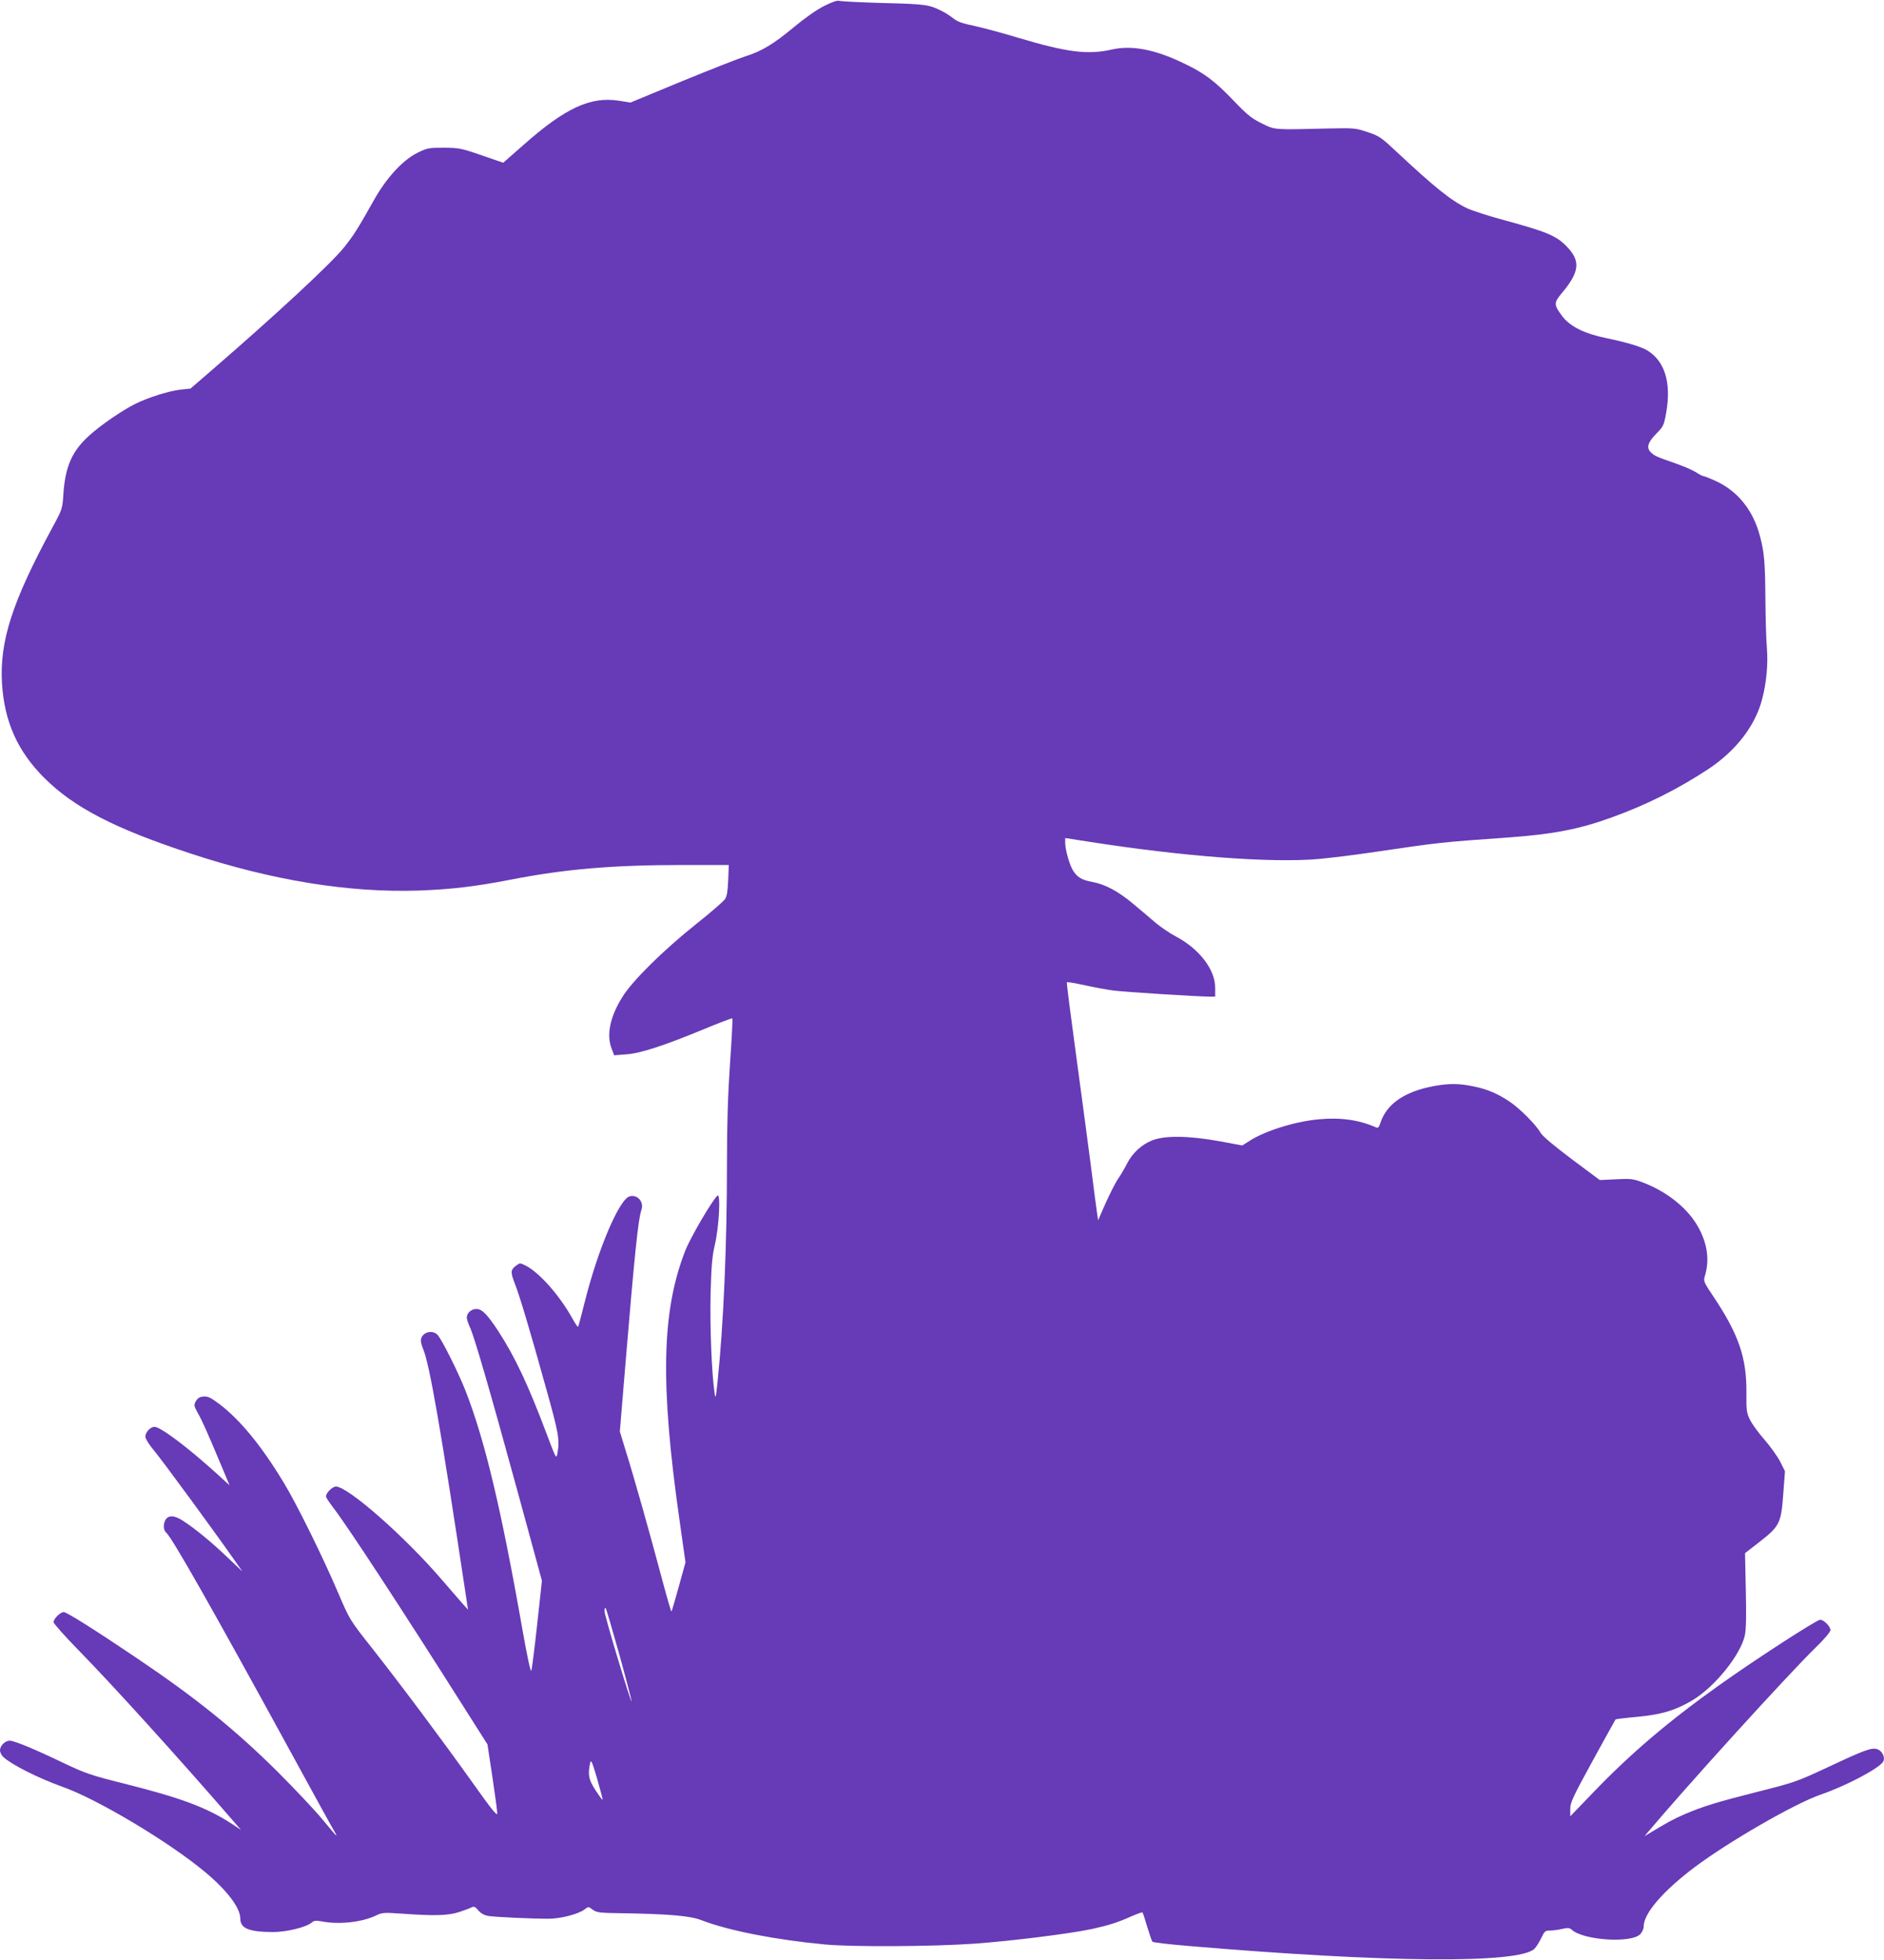 <?xml version="1.0" standalone="no"?>
<!DOCTYPE svg PUBLIC "-//W3C//DTD SVG 20010904//EN"
 "http://www.w3.org/TR/2001/REC-SVG-20010904/DTD/svg10.dtd">
<svg version="1.0" xmlns="http://www.w3.org/2000/svg"
 width="1231pt" height="1280pt" viewBox="0 0 1231 1280"
 preserveAspectRatio="xMidYMid meet">
<g transform="translate(0,1280) scale(0.1,-0.1)"
fill="#673ab7" stroke="none">
<path d="M5385 12761 c-50 -25 -125 -78 -200 -140 -129 -108 -211 -157 -315
-189 -36 -11 -219 -83 -408 -160 l-343 -142 -74 12 c-187 29 -350 -46 -625
-289 l-132 -116 -142 49 c-133 46 -147 48 -246 49 -99 0 -109 -2 -172 -33 -96
-47 -204 -164 -287 -313 -103 -184 -131 -227 -193 -305 -85 -106 -441 -436
-863 -801 l-140 -121 -65 -7 c-76 -8 -214 -52 -298 -94 -86 -43 -228 -141
-299 -206 -113 -102 -157 -203 -169 -384 -6 -95 -7 -98 -74 -221 -262 -485
-343 -739 -327 -1015 16 -250 102 -442 276 -616 195 -194 460 -331 956 -494
534 -176 1034 -257 1490 -242 214 8 363 25 606 72 356 69 663 95 1122 95 l299
0 -4 -98 c-3 -72 -8 -106 -21 -125 -10 -15 -95 -89 -190 -164 -215 -172 -415
-369 -481 -476 -81 -130 -105 -249 -69 -338 l16 -42 76 6 c94 6 247 56 504
162 103 43 190 76 192 73 3 -3 -4 -135 -15 -294 -14 -204 -20 -394 -20 -644 0
-541 -22 -1059 -62 -1440 -11 -104 -13 -111 -19 -68 -19 126 -31 435 -26 646
5 184 10 245 28 322 28 121 39 344 16 320 -39 -39 -180 -281 -211 -363 -153
-395 -163 -867 -36 -1757 l39 -275 -44 -159 c-24 -87 -45 -160 -48 -162 -2 -2
-30 94 -62 214 -76 287 -186 676 -236 834 l-39 127 35 423 c61 731 85 967 106
1025 18 52 -25 102 -76 89 -68 -17 -207 -343 -294 -689 -22 -87 -41 -161 -44
-163 -3 -3 -21 25 -41 61 -82 146 -212 292 -299 337 -39 20 -40 20 -66 0 -35
-26 -36 -42 -8 -114 31 -77 101 -311 207 -693 81 -289 88 -330 72 -419 -7 -38
-9 -34 -71 130 -120 319 -206 501 -315 669 -72 110 -107 145 -143 145 -34 0
-63 -27 -63 -56 0 -11 9 -38 19 -60 28 -57 129 -405 312 -1073 l160 -586 -31
-285 c-17 -157 -35 -293 -38 -303 -5 -11 -27 91 -56 255 -142 809 -250 1260
-378 1583 -48 120 -154 331 -180 357 -37 37 -108 12 -108 -39 0 -11 7 -37 16
-58 41 -99 115 -524 274 -1580 l18 -119 -32 35 c-17 19 -82 94 -143 165 -244
283 -610 604 -688 604 -23 0 -65 -41 -65 -65 0 -6 21 -38 46 -71 89 -114 450
-665 870 -1329 l139 -219 32 -211 c17 -115 32 -223 32 -239 1 -22 -33 19 -165
205 -200 280 -459 627 -655 876 -144 182 -144 183 -218 355 -99 233 -274 588
-358 725 -145 240 -285 410 -421 513 -55 41 -73 50 -102 48 -26 -2 -38 -10
-50 -30 -14 -26 -13 -31 12 -77 29 -50 64 -130 154 -344 l54 -129 -81 74
c-193 175 -370 308 -410 308 -26 0 -59 -35 -59 -64 0 -14 23 -51 59 -94 52
-62 396 -531 526 -717 l49 -70 -95 90 c-103 99 -215 191 -296 243 -56 36 -95
36 -113 2 -15 -28 -12 -66 6 -81 37 -31 295 -485 814 -1434 144 -264 271 -495
282 -512 11 -18 18 -33 16 -33 -3 0 -44 48 -93 108 -49 59 -179 197 -289 307
-277 275 -531 481 -926 747 -270 182 -454 298 -474 298 -22 0 -66 -44 -66 -66
0 -9 75 -93 168 -188 220 -225 639 -687 997 -1100 l60 -69 -65 43 c-162 104
-326 166 -696 259 -217 54 -254 67 -390 131 -195 94 -331 150 -360 150 -31 0
-64 -33 -64 -63 0 -13 10 -33 22 -44 59 -53 230 -138 383 -193 229 -80 702
-363 935 -558 144 -120 230 -234 230 -303 0 -65 55 -88 212 -89 92 0 221 32
256 63 13 12 27 13 62 7 116 -23 267 -6 361 40 38 18 51 18 167 10 210 -15
300 -13 373 11 35 12 72 25 82 31 14 7 23 3 42 -20 17 -20 38 -32 67 -37 46
-7 276 -18 393 -18 78 0 198 31 236 62 23 18 24 18 52 -3 26 -19 43 -21 190
-23 312 -5 445 -17 519 -45 178 -69 487 -129 808 -159 179 -17 702 -14 975 5
249 18 624 65 770 96 113 25 172 44 258 83 37 16 70 28 72 25 3 -3 17 -45 31
-94 15 -49 30 -93 34 -97 4 -5 106 -17 226 -27 1290 -110 2165 -118 2269 -20
12 11 32 43 45 70 22 46 26 50 59 50 20 0 56 5 80 11 36 8 47 7 61 -6 76 -69
387 -89 446 -30 14 14 24 36 24 53 0 84 127 231 333 386 226 169 650 413 821
473 167 57 382 171 410 215 16 26 -4 71 -37 82 -37 13 -81 -3 -332 -121 -191
-89 -211 -96 -436 -153 -278 -70 -372 -99 -491 -150 -76 -33 -116 -55 -238
-129 l-25 -15 21 25 c257 305 907 1021 1098 1208 55 53 96 102 96 113 0 24
-43 68 -67 68 -23 0 -429 -263 -659 -427 -333 -237 -575 -443 -820 -697 l-154
-160 0 48 c0 42 16 76 146 314 81 147 148 269 150 271 2 2 66 10 143 17 158
15 245 41 356 106 147 86 319 299 346 427 8 38 10 131 6 296 l-5 240 98 76
c129 101 138 121 152 314 l11 145 -31 62 c-18 35 -64 99 -102 143 -39 44 -82
103 -95 130 -23 46 -25 61 -24 180 2 225 -51 379 -211 619 -67 100 -71 108
-61 139 31 102 19 204 -37 311 -67 128 -203 239 -367 302 -64 24 -78 26 -176
21 l-106 -5 -184 137 c-118 89 -191 150 -203 172 -29 51 -133 156 -199 201
-78 53 -149 84 -240 102 -92 19 -158 20 -257 2 -191 -35 -309 -116 -350 -239
-9 -30 -16 -37 -29 -31 -111 49 -231 66 -372 53 -156 -14 -351 -75 -453 -140
l-49 -31 -151 28 c-200 36 -355 38 -438 5 -67 -26 -128 -82 -162 -148 -13 -26
-39 -71 -58 -99 -19 -27 -56 -101 -84 -163 l-49 -112 -7 48 c-4 26 -21 154
-37 283 -17 129 -60 457 -97 727 -37 271 -66 495 -63 497 2 3 56 -6 119 -20
63 -14 147 -29 185 -34 64 -9 555 -40 633 -40 l32 0 0 58 c0 119 -104 254
-255 334 -39 20 -99 61 -135 91 -36 31 -102 87 -148 125 -94 79 -181 126 -264
141 -68 12 -100 31 -127 75 -23 37 -51 136 -51 181 l0 31 148 -23 c619 -97
1195 -141 1507 -114 77 7 230 26 340 42 455 67 452 67 905 99 287 21 456 53
666 129 226 81 433 184 634 316 182 120 309 284 354 459 28 108 39 225 31 331
-5 55 -9 199 -10 320 -2 245 -7 306 -36 415 -45 168 -144 291 -286 357 -39 18
-77 33 -83 33 -6 0 -27 11 -48 25 -20 13 -84 41 -142 61 -116 40 -131 47 -154
70 -30 29 -19 65 35 120 48 49 51 54 66 140 34 194 -9 334 -122 404 -40 25
-138 54 -268 81 -143 29 -238 76 -289 143 -56 75 -56 88 -5 149 120 142 127
214 29 312 -66 66 -132 93 -401 166 -101 27 -212 63 -246 79 -104 50 -211 136
-457 366 -104 97 -116 106 -192 131 -77 26 -88 27 -241 24 -377 -9 -362 -11
-451 33 -67 33 -95 56 -184 149 -125 130 -193 181 -331 246 -186 89 -336 117
-466 87 -157 -35 -292 -18 -613 78 -102 31 -230 65 -285 77 -74 15 -109 27
-135 48 -19 15 -50 36 -69 45 -89 46 -108 49 -386 56 -148 4 -279 11 -290 14
-14 5 -46 -6 -100 -33z m-1338 -10769 c45 -163 81 -301 80 -305 -4 -15 -177
559 -177 589 0 15 3 24 7 21 4 -4 44 -141 90 -305z m-110 -948 c-2 -2 -23 27
-47 64 -44 69 -50 98 -34 177 6 25 13 7 46 -104 21 -74 37 -135 35 -137z"/>
</g>
</svg>

